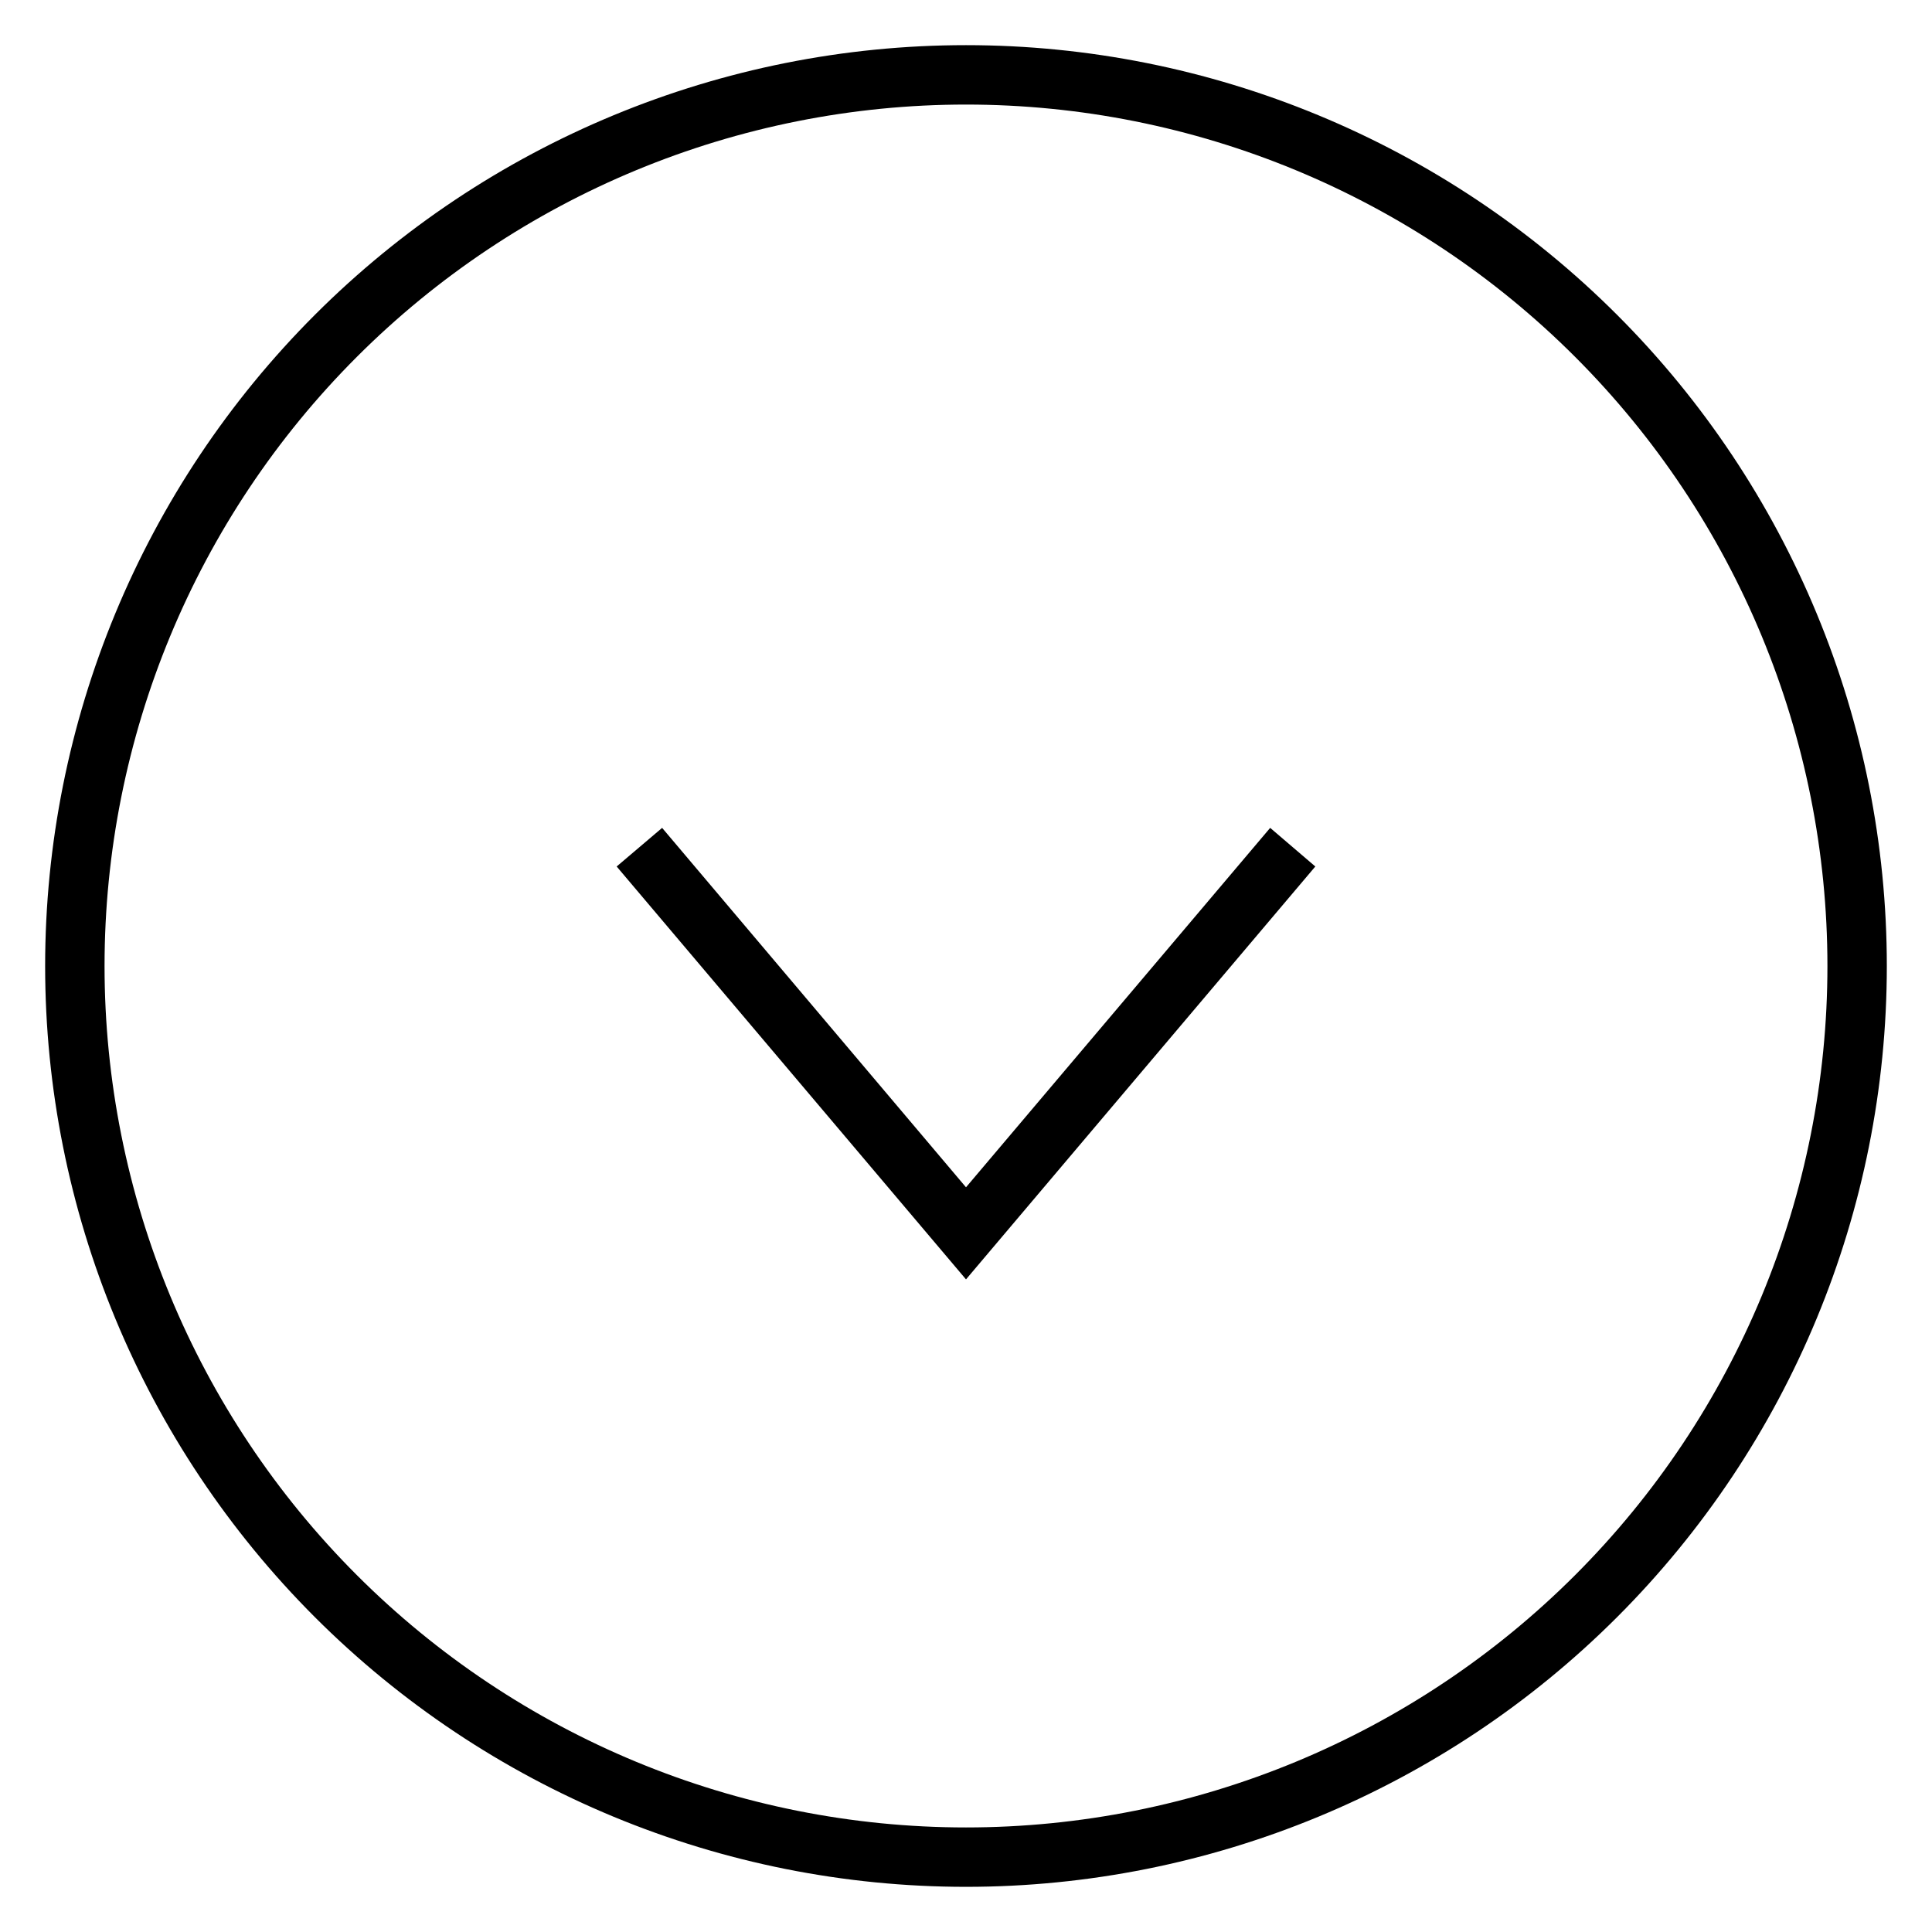 <?xml version="1.0" encoding="UTF-8"?>
<!-- Uploaded to: ICON Repo, www.iconrepo.com, Generator: ICON Repo Mixer Tools -->
<svg fill="#000000" width="800px" height="800px" version="1.1" viewBox="144 144 512 512" xmlns="http://www.w3.org/2000/svg">
 <g>
  <path d="m400 483.05-92.578-109.42 12.047-10.234 80.531 95.25 80.609-95.25 11.965 10.234z"/>
  <path d="m400 644.03c-64.723 0-126.79-25.711-172.56-71.477-45.766-45.766-71.477-107.84-71.477-172.55 0-64.723 25.711-126.79 71.477-172.56s107.84-71.477 172.56-71.477c64.719 0 126.79 25.711 172.55 71.477 45.766 45.766 71.477 107.84 71.477 172.56 0 64.719-25.711 126.79-71.477 172.55-45.766 45.766-107.84 71.477-172.55 71.477zm0-472.32c-60.547 0-118.61 24.051-161.43 66.863s-66.863 100.88-66.863 161.43c0 60.543 24.051 118.61 66.863 161.42s100.88 66.867 161.43 66.867c60.543 0 118.61-24.055 161.42-66.867s66.867-100.88 66.867-161.42c0-60.547-24.055-118.61-66.867-161.43s-100.88-66.863-161.42-66.863z"/>
 </g>
</svg>